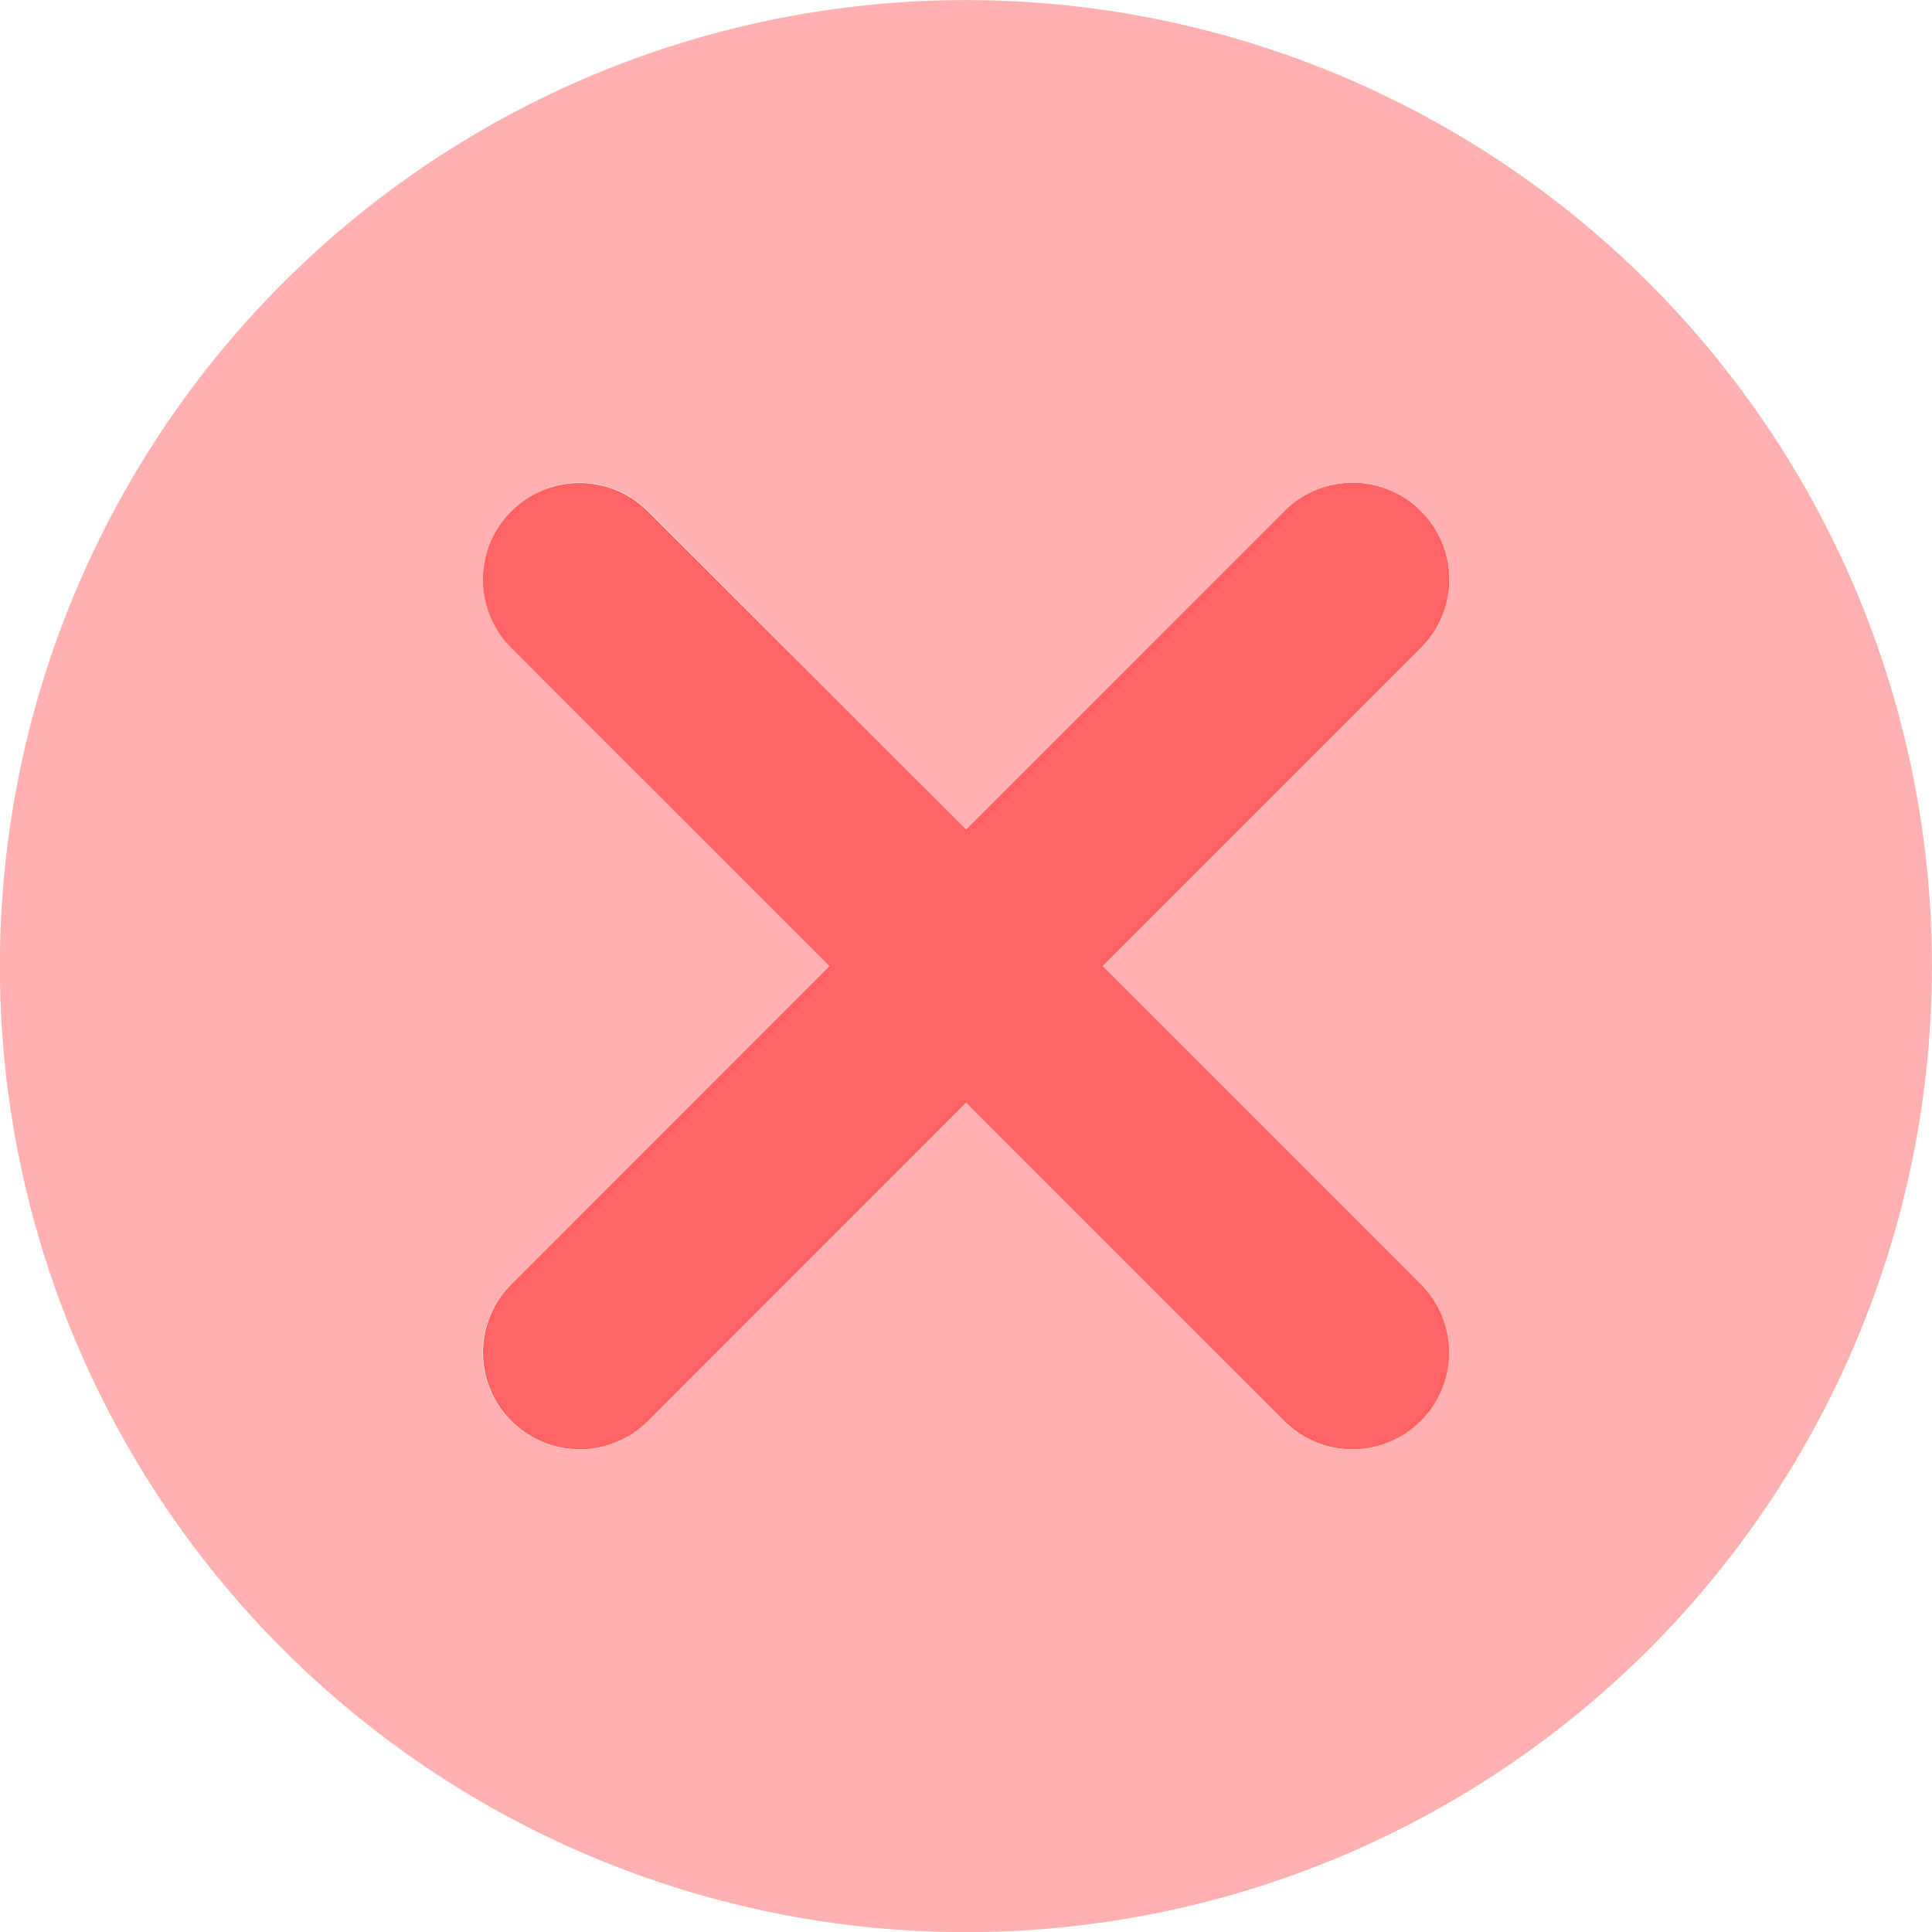 <svg xmlns="http://www.w3.org/2000/svg" width="23.999" height="24" viewBox="0 0 23.999 24">
  <g id="_805941efb3bd74bfbf2791a66b21d8a8" data-name="805941efb3bd74bfbf2791a66b21d8a8" transform="translate(-2 -2)">
    <path id="Path_40" data-name="Path 40" d="M14.7,13l3.952-3.952a1.2,1.2,0,1,0-1.7-1.7L13,11.3,9.048,7.352a1.2,1.2,0,1,0-1.7,1.7L11.3,13,7.352,16.951a1.2,1.2,0,1,0,1.7,1.7L13,14.7l3.952,3.952a1.2,1.2,0,1,0,1.7-1.7Z" transform="translate(1 1)" fill="#ff6363"/>
    <path id="Path_41" data-name="Path 41" d="M22.484,5.516a12,12,0,1,0,0,16.97,12,12,0,0,0,0-16.97ZM19.648,17.951a1.2,1.2,0,1,1-1.7,1.7L14,15.7l-3.952,3.952a1.2,1.2,0,1,1-1.7-1.7L12.3,14,8.351,10.048a1.2,1.2,0,1,1,1.7-1.7L14,12.3l3.952-3.952a1.2,1.2,0,1,1,1.7,1.7L15.7,14Z" transform="translate(0 0)" fill="#ffb1b1"/>
  </g>
</svg>
